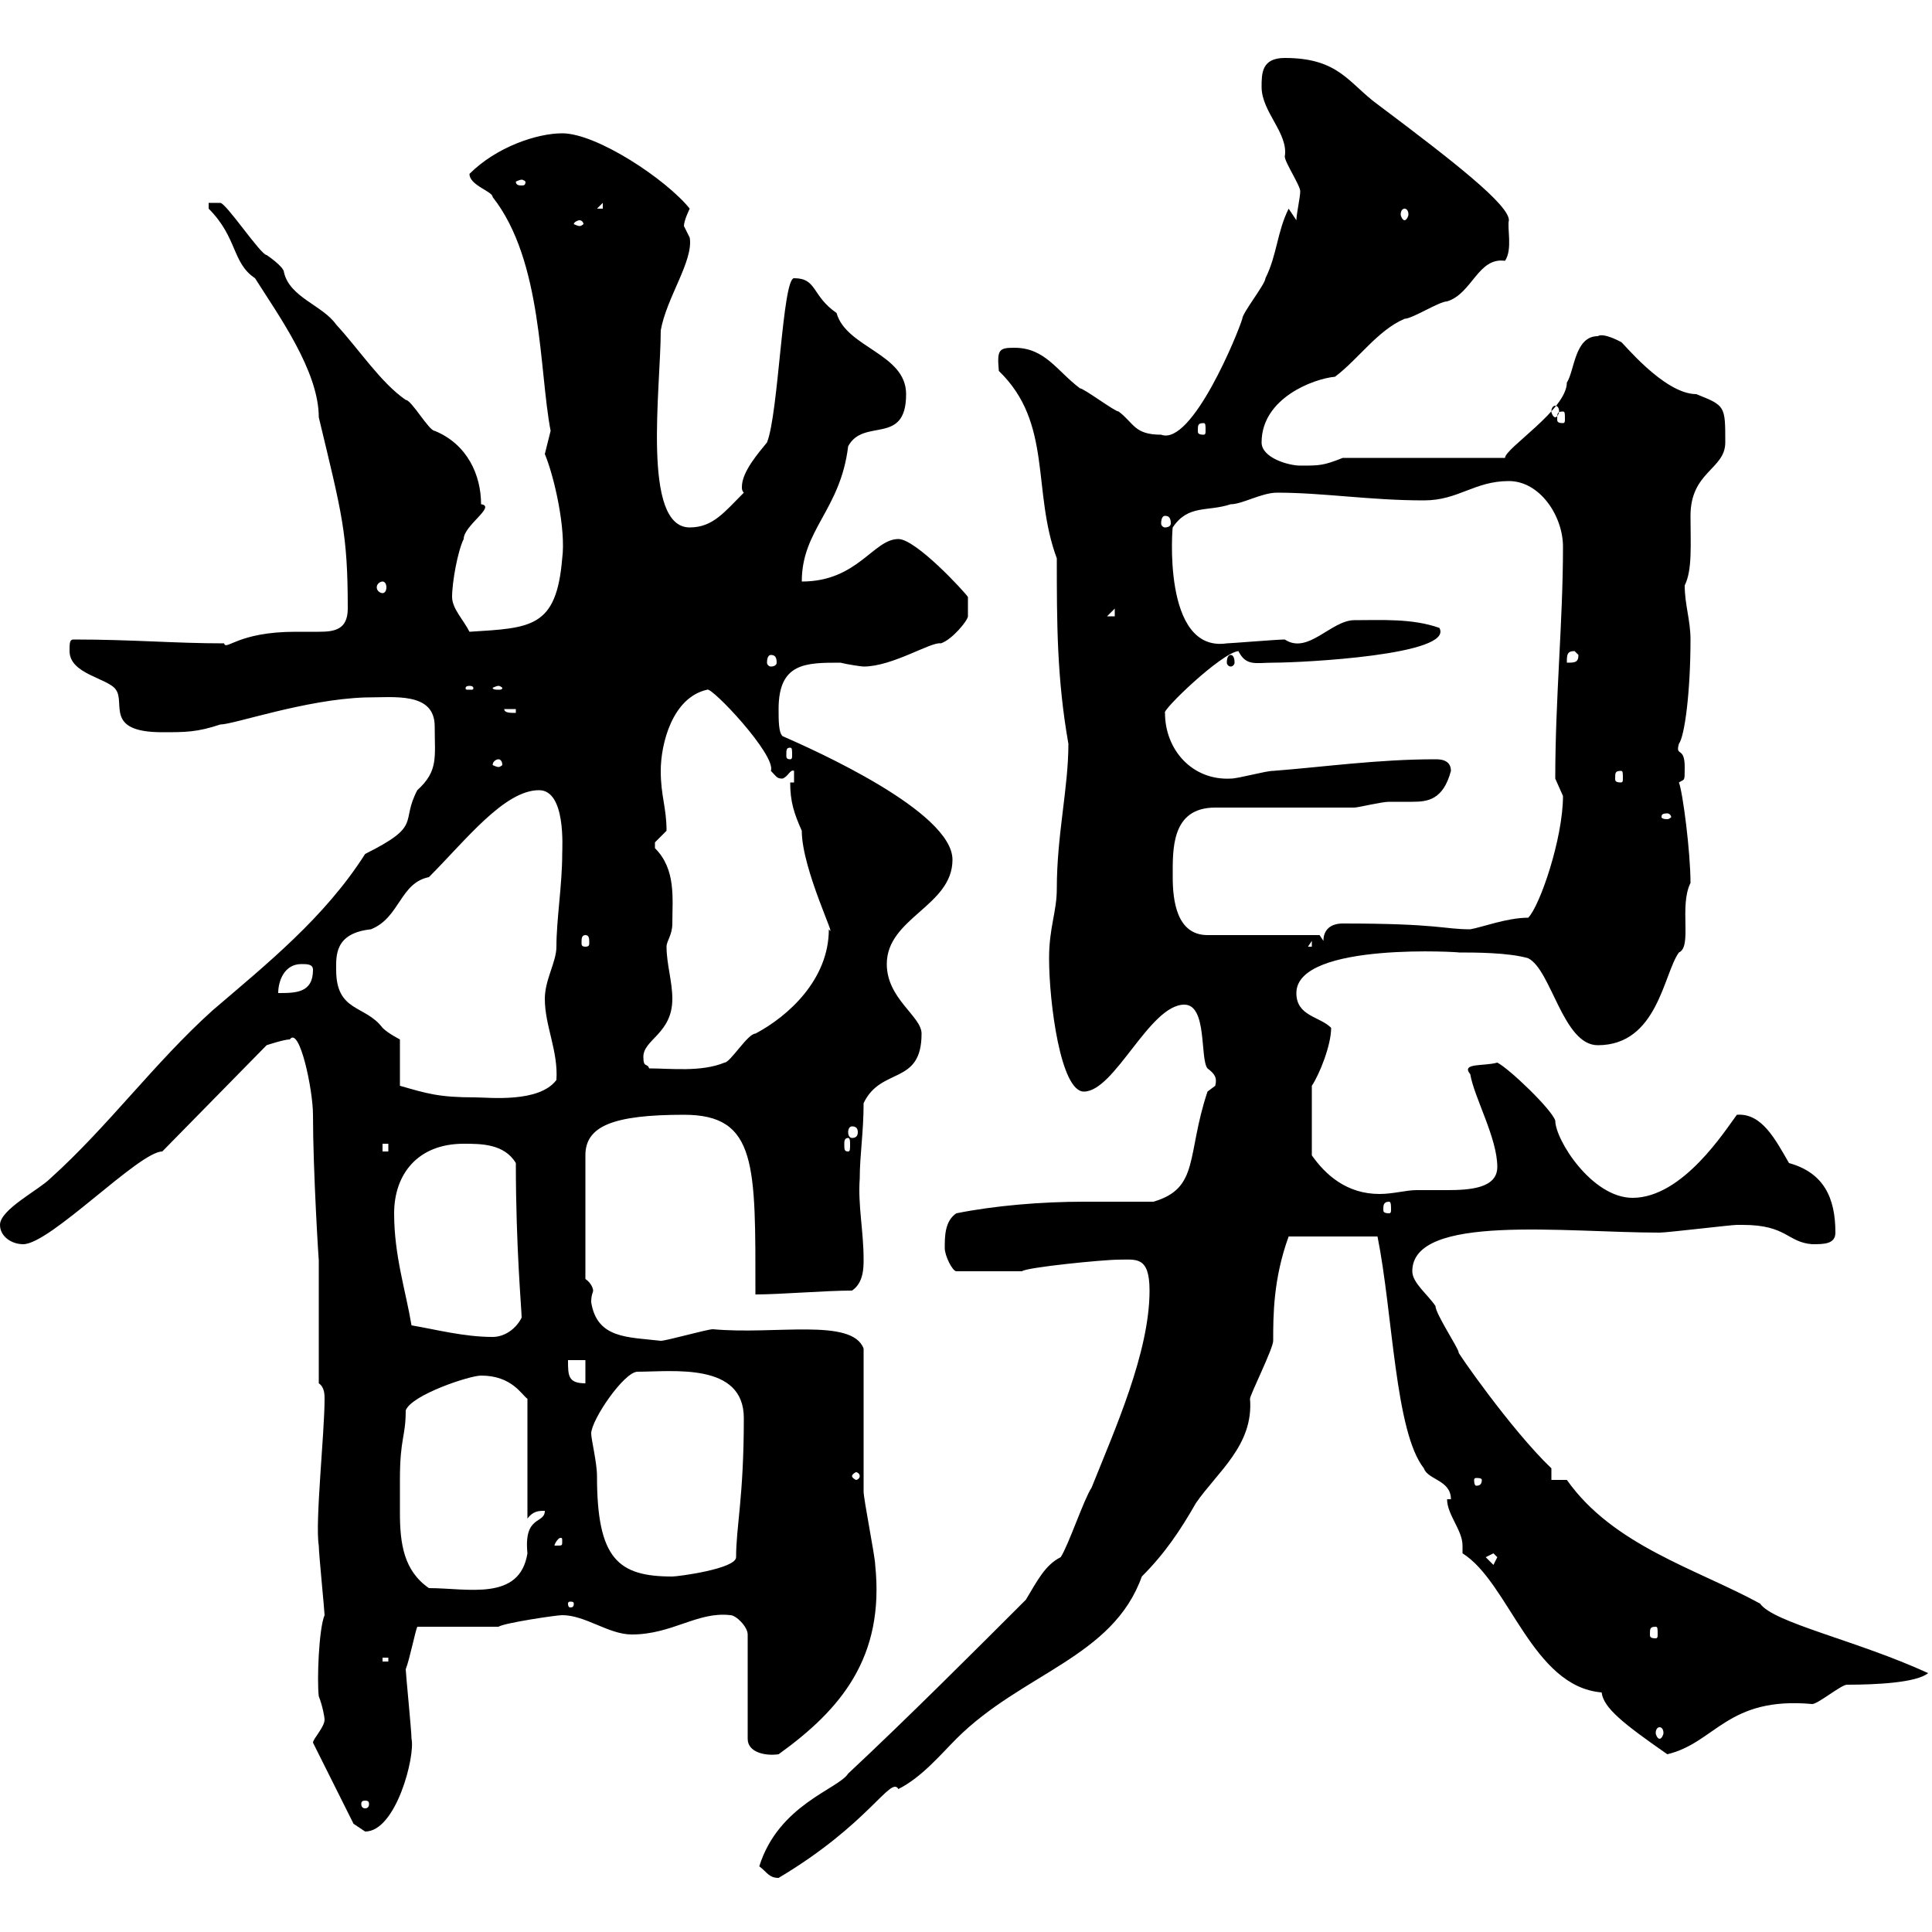 <svg xmlns="http://www.w3.org/2000/svg" xmlns:xlink="http://www.w3.org/1999/xlink" width="300" height="300"><path d="M117.90 289.80C119.10 290.70 119.40 291.60 120.90 291.60C135 283.20 138.30 275.70 139.50 277.80C143.10 276 146.10 272.40 148.50 270C158.70 259.80 172.80 257.40 177.30 244.80C180.90 241.20 183.30 237.60 185.70 233.40C189 228.60 194.70 224.40 194.10 217.20C194.10 216.60 197.70 209.40 197.70 208.20C197.70 204.30 197.70 198.60 200.10 192L213.90 192C216.30 204 216.60 222.30 221.10 228C221.70 229.80 225.30 229.80 225.30 232.80L224.70 232.80C224.70 235.20 227.10 237.60 227.10 240C227.10 240.30 227.10 240.60 227.10 241.20C234.30 245.70 237.90 261.90 248.70 262.80C249 265.20 252 267.60 258.90 272.40C266.40 270.60 268.20 263.40 281.40 264.60C282.30 264.60 285.90 261.60 286.80 261.60C291.30 261.60 297.60 261.30 299.40 259.80C288.30 254.70 275.40 252 273.30 249C263.40 243.60 250.50 240 243.30 229.80L240.90 229.80L240.90 228C234.60 222 225.90 209.40 226.50 210C226.50 209.40 222.90 204 222.90 202.80C221.70 201 219.30 199.20 219.30 197.40C219.30 188.40 243 191.40 257.70 191.40C258.90 191.40 268.80 190.20 269.70 190.20C269.70 190.20 269.70 190.20 270.60 190.20C277.50 190.20 277.50 192.90 281.40 193.20C283.20 193.20 285 193.20 285 191.40C285 186 283.20 182.10 277.80 180.60C275.70 177 273.60 172.80 269.70 173.10C267.90 175.50 261.30 186 253.50 186C247.20 186 241.50 177 241.50 174C240.90 172.20 234.30 165.90 232.50 165C230.40 165.60 226.80 165 228.30 166.80C228.90 170.40 232.50 176.70 232.50 181.20C232.50 184.50 228.30 184.80 224.70 184.80C222.90 184.80 221.10 184.80 219.90 184.80C218.40 184.80 216.30 185.40 214.20 185.40C209.10 185.40 205.80 182.40 203.70 179.40L203.70 168.60C204.90 166.80 206.70 162.30 206.70 159.60C204.90 157.80 201.30 157.80 201.30 154.20C201.30 146.10 227.70 147.90 226.50 147.90C228.90 147.90 234.30 147.90 237.30 148.80C240.90 150.60 242.70 162.30 248.10 162.30C257.40 162.30 258.30 151.20 260.70 147.90C262.80 147 260.70 140.70 262.50 137.10C262.50 132.30 261.30 123 260.70 121.50C261.60 120.90 261.60 121.50 261.60 119.10C261.60 115.80 260.10 117.60 260.70 115.50C261.60 114.30 262.50 107.40 262.50 99.30C262.50 96.30 261.60 93.90 261.60 90.90C262.80 88.50 262.50 84.60 262.50 80.10C262.50 73.20 267.90 72.90 267.90 68.70C267.90 63 267.90 63 263.40 61.20C258.30 61.20 251.70 52.80 251.70 53.10C251.70 53.10 249 51.60 248.10 52.20C244.50 52.20 244.50 57.60 243.30 59.40C243.30 63.60 233.70 69.60 233.70 71.10L208.50 71.10C205.50 72.30 204.90 72.30 201.90 72.30C200.10 72.30 195.90 71.10 195.90 68.70C195.90 61.80 204 58.80 207.30 58.50C210.90 55.80 213.90 51.30 218.10 49.50C219.30 49.50 223.50 46.80 224.70 46.80C228.60 45.60 229.50 39.90 233.70 40.50C234.90 38.70 234 35.40 234.30 34.20C234.30 31.80 225.90 25.20 213.90 16.20C209.40 12.90 207.90 9 199.50 9C195.90 9 195.90 11.40 195.90 13.50C195.90 17.40 200.10 20.70 199.50 24.30C199.50 25.20 201.90 28.80 201.90 29.70C201.90 30.60 201.30 33.30 201.30 34.20C201.30 34.20 200.10 32.40 200.10 32.40C198.30 36 198.30 39.60 196.50 43.20C196.50 44.10 192.90 48.60 192.90 49.50C192.30 51.60 185.10 69.30 180.30 67.50C176.10 67.50 176.10 65.70 173.70 63.90C173.10 63.90 168.30 60.30 167.70 60.30C164.10 57.60 162.30 54 157.50 54C155.10 54 154.80 54.30 155.10 57.60C163.50 65.70 160.20 76.20 164.10 86.70C164.10 96.60 164.10 105.30 165.90 115.50C165.90 122.40 164.10 129.60 164.10 138C164.10 141.60 162.90 144 162.90 148.80C162.90 155.70 164.70 169.50 168.30 169.50C173.10 169.50 178.50 156 183.90 156C187.50 156 186.30 164.40 187.50 165.90C188.70 166.80 189 167.40 188.70 168.60C188.70 168.60 187.50 169.50 187.50 169.50C184.20 179.40 186.30 184.50 179.10 186.60C176.10 186.60 171.90 186.60 168.30 186.60C161.70 186.60 154.50 187.20 148.50 188.40C146.70 189.60 146.70 192 146.70 193.80C146.70 195 147.90 197.40 148.50 197.40L158.70 197.40C159.30 196.80 171.30 195.60 173.70 195.60C176.40 195.60 178.50 195 178.50 200.40C178.50 210 173.10 222 169.50 231C168.30 232.80 165.90 240 164.70 241.80C162.30 243 161.10 245.40 159.30 248.40C151.50 256.20 140.70 267 131.70 275.40C130.20 277.80 120.90 280.20 117.90 289.80ZM48.60 270.60L54.90 283.20C54.90 283.20 56.70 284.40 56.70 284.40C61.50 284.40 64.50 272.70 63.90 270C63.90 268.80 63 259.80 63 259.20C63.60 257.70 64.50 253.20 64.80 252.60L77.40 252.60C78.30 252 86.40 250.80 87.30 250.80C90.90 250.80 94.50 253.80 98.10 253.80C104.40 253.80 108.30 250.20 113.40 250.80C114.30 250.80 116.10 252.60 116.10 253.80L116.10 270C116.10 272.10 118.80 272.70 120.90 272.40C130.50 265.50 137.40 257.40 135.90 243C135.90 241.80 134.10 232.80 134.10 231.60C134.10 228 134.10 213 134.10 209.40C132.30 204.60 120.30 207.30 110.70 206.40C109.80 206.40 103.50 208.20 102.60 208.20C97.50 207.60 92.70 207.90 91.80 202.20C91.80 201 92.10 200.70 92.10 200.40C92.10 200.10 91.80 199.20 90.90 198.60L90.90 179.40C90.90 174.90 95.10 173.10 106.20 173.10C117.60 173.10 117.30 180.90 117.30 201C121.20 201 128.10 200.40 132.30 200.40C134.10 199.20 134.10 196.80 134.10 195.60C134.10 191.10 133.20 187.20 133.50 183C133.50 179.40 134.10 175.80 134.10 171.30C136.80 165.60 143.10 168.60 143.10 160.50C143.10 157.80 137.70 155.10 137.70 149.70C137.70 142.50 147.90 140.70 147.90 133.50C147.90 126 126.30 116.40 121.50 114.30C120.90 113.70 120.90 111.90 120.90 110.10C120.90 102.90 125.10 102.90 130.50 102.90C131.70 103.20 133.80 103.50 134.10 103.50C138.60 103.50 144.60 99.60 146.10 99.90C147.90 99.30 150.30 96.30 150.30 95.70L150.30 92.70C149.70 91.80 142.20 83.70 139.50 83.70C135.60 83.70 133.20 90.30 124.50 90.30C124.50 82.20 130.50 79.20 131.70 69.30C134.10 64.80 140.70 69.30 140.70 61.20C140.70 54.90 131.40 54 129.90 48.60C126 45.90 126.90 43.20 123.30 43.20C121.50 43.20 120.90 64.20 119.10 68.70C117.90 70.20 115.20 73.20 115.20 75.60C115.20 75.90 115.20 76.20 115.50 76.50C112.50 79.50 110.70 81.90 107.10 81.90C99.60 81.90 102.60 60.30 102.60 51.30C103.50 46.20 107.70 40.50 107.10 36.90C107.10 36.90 106.20 35.10 106.20 35.10C106.20 34.20 107.10 32.40 107.10 32.40C103.50 27.90 92.70 20.70 87.30 20.70C83.40 20.70 77.10 22.80 72.90 27C72.90 28.80 76.50 29.70 76.50 30.60C84.30 40.50 83.70 57.60 85.50 66.90C85.50 66.90 84.60 70.50 84.60 70.50C86.10 74.10 87.90 82.20 87.30 86.70C86.40 97.50 82.50 97.50 72.90 98.10C72 96.30 70.20 94.50 70.20 92.70C70.20 90.30 71.10 85.50 72 83.70C72 81.60 77.10 78.60 74.70 78.30C74.70 73.80 72.60 69 67.50 66.90C66.60 66.90 63.90 62.10 63 62.10C59.10 59.40 55.80 54.30 52.20 50.40C50.10 47.40 45 46.20 44.10 42.30C44.10 41.40 41.40 39.60 41.40 39.60C40.50 39.60 35.10 31.50 34.20 31.50L32.40 31.50C32.40 31.50 32.40 32.40 32.40 32.40C36.90 36.90 36 40.80 39.60 43.20C43.20 48.90 49.50 57.60 49.50 64.80C53.10 79.80 54 82.80 54 94.50C54 97.80 51.90 98.10 49.50 98.10C48.60 98.10 47.10 98.10 45.90 98.10C36.90 98.10 35.10 101.10 34.80 99.90C27 99.90 20.70 99.30 11.40 99.30C10.80 99.30 10.80 99.90 10.80 101.10C10.80 104.70 16.80 105.30 18 107.10C19.50 109.20 16.20 113.70 25.20 113.70C28.80 113.70 30.60 113.70 34.20 112.50C36.30 112.50 47.40 108.60 56.70 108.30C61.20 108.30 67.50 107.40 67.50 112.80C67.50 117.60 68.10 119.70 64.80 122.70C62.10 127.80 65.70 128.10 56.70 132.60C50.40 142.50 41.40 149.70 33 156.90C24 165 16.80 174.90 7.80 183C6 184.80 0 187.80 0 190.20C0 192 1.80 193.20 3.60 193.20C7.80 193.20 21.60 178.80 25.20 178.80L41.40 162.30C41.40 162.30 44.10 161.40 45 161.40C46.50 159.30 48.60 169.20 48.60 173.10C48.60 181.80 49.50 196.20 49.50 195.60C49.50 198.60 49.50 211.80 49.50 214.80C50.40 215.40 50.40 216.60 50.40 217.20C50.40 222.60 48.90 236.40 49.50 240C49.50 241.20 50.40 250.20 50.40 250.80C49.50 252.90 49.20 261 49.50 263.40C50.10 264.90 50.40 266.70 50.40 267C50.40 268.20 48.60 270 48.60 270.60ZM56.70 279.60C57.30 279.60 57.30 279.90 57.30 280.20C57.30 280.20 57.30 280.80 56.70 280.80C56.10 280.80 56.10 280.20 56.10 280.20C56.10 279.90 56.10 279.60 56.70 279.60ZM257.70 268.20C258 268.20 258.30 268.50 258.30 269.10C258.30 269.40 258 270 257.70 270C257.40 270 257.10 269.40 257.10 269.10C257.10 268.50 257.40 268.20 257.70 268.20ZM59.40 257.40L60.30 257.40L60.30 258L59.40 258ZM257.10 252.60C257.40 252.60 257.40 252.90 257.40 253.80C257.40 254.10 257.40 254.40 257.10 254.40C256.20 254.40 256.20 254.10 256.20 253.80C256.20 252.90 256.20 252.60 257.10 252.60ZM89.10 249C89.10 249.60 88.80 249.60 88.50 249.60C88.50 249.60 88.20 249.60 88.20 249C88.20 248.70 88.50 248.70 88.50 248.70C88.80 248.70 89.10 248.70 89.10 249ZM62.10 229.80C62.10 223.20 63 223.20 63 219C63.90 216.60 72.90 213.60 74.70 213.60C79.50 213.60 81 216.60 81.90 217.20L81.90 235.80C82.80 234.60 83.70 234.60 84.60 234.60C84.60 236.70 81.30 235.20 81.90 241.20C80.70 248.70 72.60 246.60 66.60 246.60C62.70 243.90 62.10 239.70 62.10 234.90C62.10 233.10 62.10 231.60 62.10 229.80ZM91.80 222.60C91.80 220.50 96.90 213 99 213C104.40 213 115.50 211.50 115.50 220.20C115.50 232.50 114.30 237 114.30 241.80C114.30 243.60 105.30 244.80 104.40 244.80C96 244.80 92.70 242.10 92.70 229.20C92.70 227.10 91.80 223.50 91.80 222.60ZM230.70 241.80L231.90 241.20L232.50 241.80L231.90 243ZM87.30 239.40C87.30 240 87.30 240 86.40 240C86.40 240 86.10 240 86.10 240C86.10 239.70 86.70 238.80 87 238.80C87.30 238.80 87.30 238.80 87.30 239.40ZM230.10 229.80C230.10 230.70 229.50 230.70 229.20 230.70C229.20 230.70 228.90 230.70 228.90 229.80C228.90 229.50 229.20 229.50 229.20 229.50C229.50 229.50 230.10 229.50 230.10 229.80ZM133.50 229.20C133.50 229.50 133.20 229.80 132.90 229.80C132.90 229.80 132.30 229.50 132.30 229.20C132.30 228.90 132.90 228.60 132.90 228.60C133.20 228.60 133.50 228.90 133.50 229.20ZM88.20 211.20L90.90 211.20L90.90 214.80C88.20 214.80 88.20 213.60 88.20 211.20ZM63.90 205.80C63 200.40 61.20 195 61.20 188.40C61.20 182.40 64.80 177.60 72 177.60C74.70 177.60 78.30 177.60 80.10 180.60C80.10 193.80 81 203.40 81 204.60C80.10 206.40 78.30 207.60 76.50 207.60C72 207.60 67.50 206.40 63.90 205.80ZM215.70 186.60C216 186.60 216 187.20 216 187.80C216 188.10 216 188.40 215.70 188.40C214.80 188.40 214.80 188.10 214.80 187.80C214.80 187.20 214.80 186.60 215.70 186.60ZM59.40 177.60L60.30 177.60L60.30 178.80L59.40 178.80ZM131.70 176.70C132 176.70 132 177.30 132 177.60C132 178.50 132 178.80 131.70 178.80C131.10 178.80 131.10 178.50 131.10 177.60C131.10 177.30 131.10 176.70 131.70 176.70ZM132.30 174.90C132.90 174.90 133.20 175.20 133.20 175.80C133.20 176.40 132.90 176.70 132.30 176.70C132 176.70 131.70 176.40 131.70 175.80C131.70 175.20 132 174.90 132.30 174.90ZM52.20 150.60C52.20 148.50 51.90 144.90 57.60 144.30C62.10 142.50 62.10 137.10 66.60 136.20C72.30 130.50 78.30 122.70 83.70 122.70C87.90 122.70 87.30 131.70 87.30 132.60C87.30 137.40 86.40 142.80 86.40 147C86.40 149.40 84.60 152.10 84.60 155.10C84.60 159.30 86.70 163.20 86.40 167.70C83.70 171.30 75.90 170.40 73.80 170.40C68.10 170.40 66.30 169.80 62.10 168.60L62.10 161.40C62.10 161.40 60.30 160.50 59.40 159.60C56.70 156 52.20 157.20 52.20 150.60ZM99.90 164.10C99.90 161.40 104.40 160.50 104.40 155.10C104.40 152.40 103.50 149.70 103.50 147C103.50 146.10 104.40 145.20 104.40 143.40C104.40 139.50 105 135 101.70 131.70C101.70 131.70 101.70 131.70 101.70 130.80C101.70 130.80 103.50 129 103.50 129C103.50 125.40 102.60 123.60 102.60 119.70C102.60 115.50 104.40 108.30 109.80 107.10C110.40 106.50 120.60 117.30 119.70 119.70C120.60 120.60 120.60 120.90 121.50 120.90C122.40 120.60 122.70 119.40 123.30 119.70L123.30 121.50L122.70 121.50C122.70 124.50 123.30 126.30 124.50 129C124.50 135 130.20 146.40 128.70 144.30C128.70 152.10 122.40 157.80 117.30 160.50C116.10 160.50 113.40 165 112.50 165C108.90 166.50 104.10 165.90 100.80 165.90C100.50 165 99.90 165.90 99.90 164.10ZM46.80 149.70C47.70 149.70 48.60 149.70 48.60 150.60C48.60 154.20 45.90 154.20 43.20 154.20C43.20 152.40 44.10 149.70 46.80 149.70ZM203.70 146.10L203.70 147L203.10 147ZM90.90 145.20C91.50 145.20 91.50 145.80 91.50 146.40C91.50 146.70 91.50 147 90.90 147C90.30 147 90.30 146.70 90.30 146.40C90.30 145.80 90.30 145.20 90.90 145.20ZM204.90 145.20L187.50 145.20C182.70 145.20 182.10 139.80 182.10 136.20C182.10 132 181.80 125.40 188.70 125.40C192.30 125.40 206.70 125.40 210.30 125.40C210.90 125.40 214.50 124.50 215.70 124.50C216.90 124.50 218.10 124.50 219.30 124.50C221.70 124.50 224.10 124.20 225.30 119.70C225.30 117.90 223.50 117.90 222.90 117.90C213.90 117.90 205.50 119.10 197.70 119.70C196.50 119.70 192.30 120.90 191.10 120.90C185.10 121.20 180.90 116.40 180.90 110.70C180.30 110.40 189.60 101.40 192.30 101.10C193.50 103.50 195 102.90 197.70 102.90C202.20 102.90 225.90 101.70 223.50 97.50C219.30 96 214.50 96.30 210.30 96.30C206.70 96.30 203.10 101.70 199.50 99.30C198.30 99.30 191.10 99.90 190.50 99.90C180.30 101.40 182.10 81.30 182.10 81.90C184.50 78.30 187.50 79.50 191.10 78.30C192.90 78.30 195.90 76.50 198.30 76.50C205.50 76.50 212.70 77.70 221.10 77.70C226.50 77.70 228.90 74.70 234.30 74.70C239.10 74.70 242.70 80.10 242.70 84.90C242.70 96.60 241.50 108.30 241.50 120.90C241.50 120.90 242.70 123.60 242.70 123.60C242.70 130.20 239.10 140.70 237.30 142.50C234 142.50 230.10 144 228.30 144.30C224.10 144.30 223.50 143.40 208.50 143.40C206.70 143.40 205.50 144.30 205.50 146.10ZM258.90 126.30C259.20 126.30 259.50 126.60 259.50 126.90C259.50 126.90 259.20 127.20 258.90 127.20C258 127.20 258 126.90 258 126.90C258 126.60 258 126.30 258.90 126.30ZM251.70 119.70C252 119.70 252 120 252 120.90C252 121.20 252 121.50 251.70 121.50C250.80 121.50 250.80 121.20 250.80 120.90C250.80 120 250.80 119.70 251.70 119.70ZM77.40 117.90C77.70 117.90 78 118.20 78 118.80C78 118.80 77.70 119.10 77.40 119.10C77.10 119.10 76.50 118.80 76.50 118.80C76.50 118.20 77.10 117.90 77.40 117.90ZM122.70 116.10C123 116.10 123 116.40 123 117.30C123 117.60 123 117.90 122.70 117.90C122.10 117.90 122.10 117.60 122.10 117.30C122.10 116.40 122.10 116.10 122.70 116.10ZM78.30 110.10L80.10 110.10L80.10 110.70C79.20 110.70 78.30 110.70 78.30 110.10ZM72.90 106.50C73.50 106.50 73.50 106.80 73.50 106.80C73.50 107.10 73.50 107.10 72.90 107.10C72.30 107.10 72.30 107.10 72.30 106.80C72.30 106.80 72.30 106.50 72.90 106.50ZM77.40 106.50C77.70 106.50 78 106.80 78 106.80C78 107.10 77.70 107.10 77.40 107.10C77.10 107.10 76.50 107.10 76.50 106.80C76.50 106.80 77.10 106.50 77.40 106.50ZM119.70 101.70C120.30 101.70 120.60 102 120.60 102.90C120.60 103.20 120.30 103.50 119.70 103.50C119.40 103.50 119.10 103.20 119.10 102.90C119.10 102 119.40 101.70 119.70 101.70ZM191.10 101.70C190.80 101.70 190.50 102 190.50 102.90C190.50 103.20 190.80 103.50 191.10 103.50C191.40 103.50 191.70 103.20 191.70 102.90C191.70 102 191.40 101.70 191.10 101.70ZM244.50 101.10L245.10 101.70C245.10 102.90 244.50 102.90 243.30 102.90C243.30 101.70 243.30 101.10 244.50 101.10ZM173.10 94.50L173.10 95.70L171.90 95.70ZM59.40 90.30C59.70 90.30 60 90.60 60 91.20C60 91.80 59.70 92.10 59.40 92.10C59.10 92.10 58.50 91.80 58.50 91.20C58.50 90.60 59.10 90.30 59.40 90.30ZM180.90 80.10C181.50 80.10 181.80 80.40 181.80 81.30C181.80 81.60 181.50 81.90 180.90 81.90C180.60 81.90 180.30 81.60 180.30 81.30C180.30 80.40 180.60 80.10 180.90 80.10ZM186.90 65.70C187.20 65.70 187.20 66 187.20 66.90C187.20 67.20 187.20 67.50 186.90 67.50C186 67.50 186 67.20 186 66.90C186 66 186 65.70 186.90 65.70ZM242.70 63.90C243 63.90 243 64.20 243 65.10C243 65.40 243 65.70 242.70 65.70C241.80 65.70 241.80 65.40 241.80 65.10C241.80 64.20 241.80 63.90 242.70 63.90ZM241.50 63C241.80 63 242.10 63.30 242.10 63.90C242.10 64.20 241.80 64.80 241.50 64.80C241.20 64.80 240.90 64.20 240.90 63.90C240.90 63.30 241.20 63 241.50 63ZM90 34.20C90.30 34.20 90.60 34.50 90.60 34.80C90.60 34.80 90.30 35.10 90 35.10C89.70 35.10 89.10 34.80 89.10 34.80C89.10 34.50 89.70 34.20 90 34.20ZM218.10 32.40C218.40 32.40 218.70 32.70 218.70 33.30C218.70 33.60 218.40 34.20 218.10 34.20C217.80 34.20 217.50 33.60 217.50 33.30C217.50 32.70 217.80 32.40 218.10 32.40ZM93.60 31.50L93.60 32.40L92.70 32.40ZM81 27.90C81.30 27.90 81.60 28.20 81.60 28.20C81.60 28.80 81.30 28.80 81 28.80C80.70 28.80 80.10 28.80 80.10 28.20C80.10 28.20 80.70 27.90 81 27.90Z"/></svg>